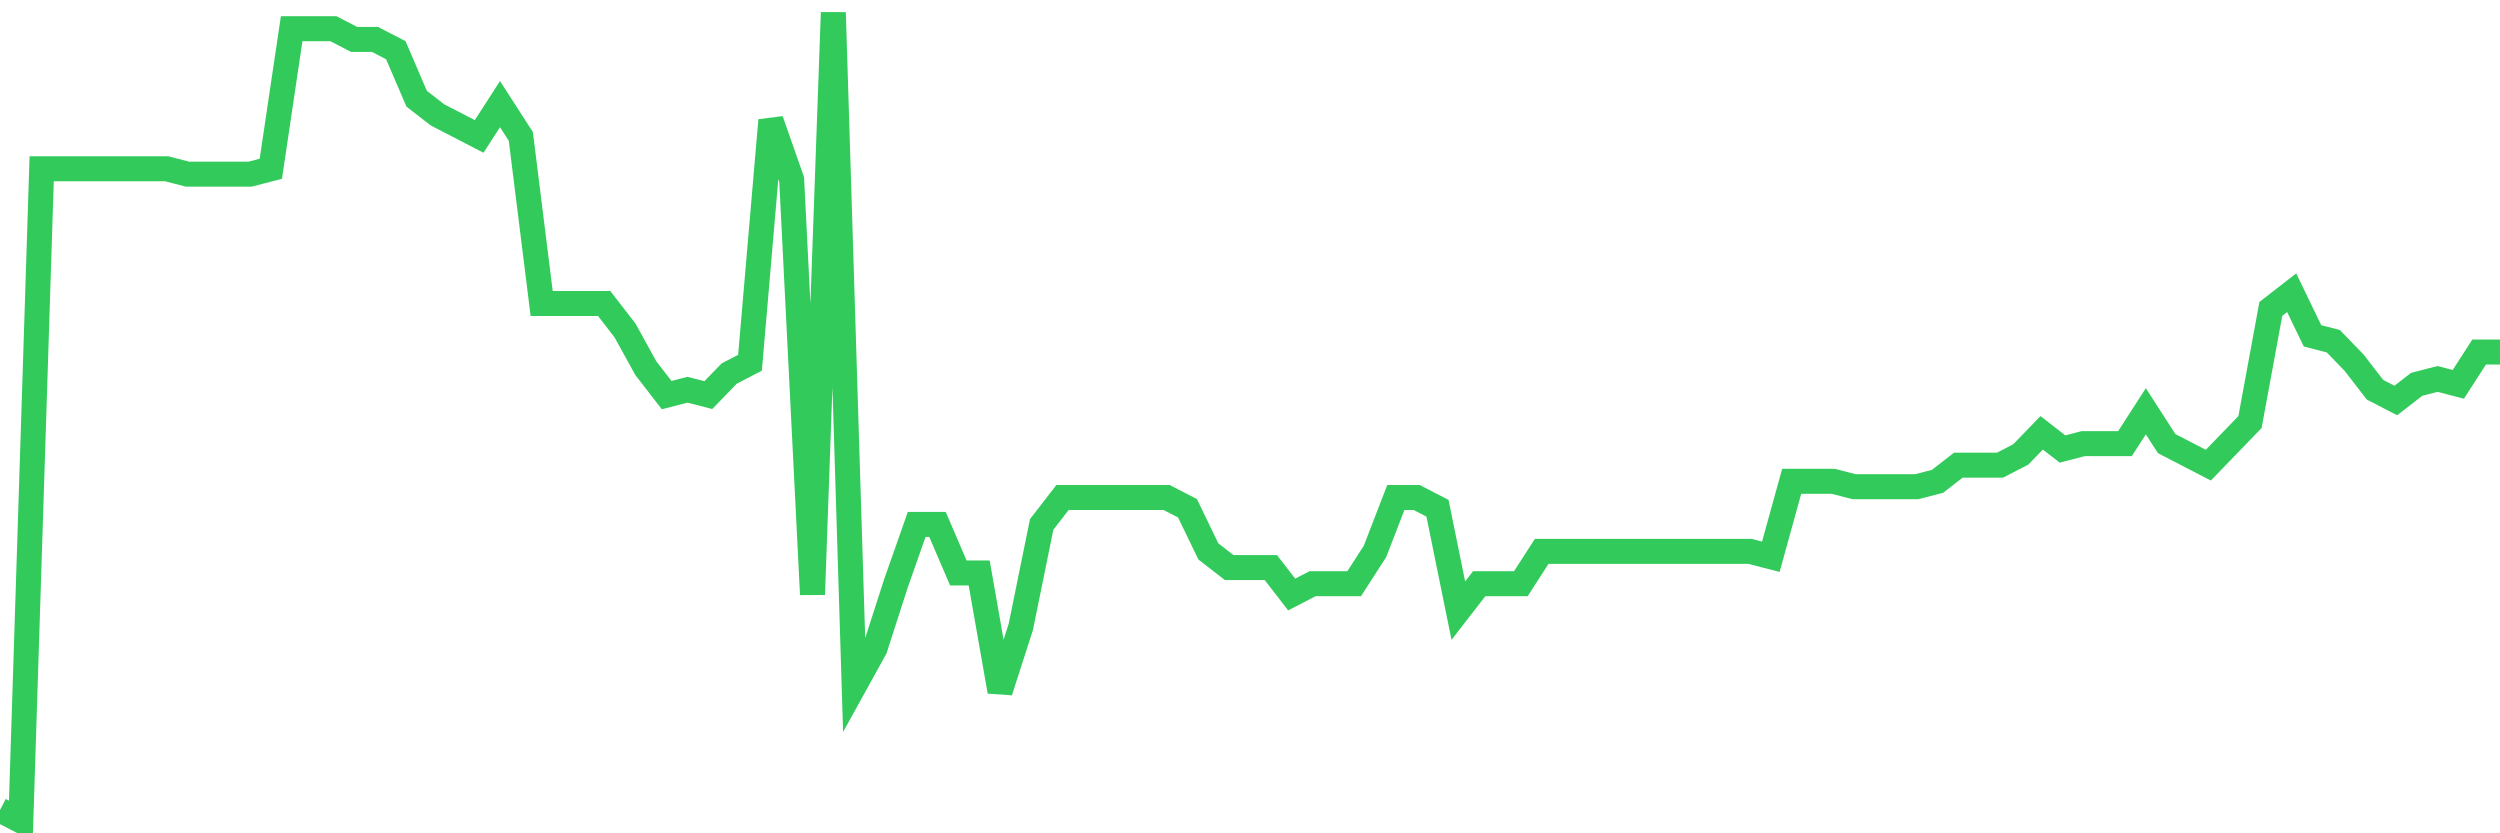 <svg
  xmlns="http://www.w3.org/2000/svg"
  xmlns:xlink="http://www.w3.org/1999/xlink"
  width="120"
  height="40"
  viewBox="0 0 120 40"
  preserveAspectRatio="none"
>
  <polyline
    points="0,38.883 1,39.4 2,8.101 3,8.101 4,8.101 5,8.101 6,8.101 7,8.101 8,8.101 9,8.36 10,8.36 11,8.36 12,8.36 13,8.101 14,1.376 15,1.376 16,1.376 17,1.893 18,1.893 19,2.411 20,4.739 21,5.515 22,6.032 23,6.549 24,4.997 25,6.549 26,14.568 27,14.568 28,14.568 29,14.568 30,15.861 31,17.672 32,18.965 33,18.707 34,18.965 35,17.931 36,17.413 37,5.773 38,8.619 39,28.536 40,0.6 41,32.933 42,31.123 43,28.019 44,25.173 45,25.173 46,27.501 47,27.501 48,33.192 49,30.088 50,25.173 51,23.88 52,23.88 53,23.88 54,23.88 55,23.88 56,23.88 57,24.397 58,26.467 59,27.243 60,27.243 61,27.243 62,28.536 63,28.019 64,28.019 65,28.019 66,26.467 67,23.88 68,23.88 69,24.397 70,29.312 71,28.019 72,28.019 73,28.019 74,26.467 75,26.467 76,26.467 77,26.467 78,26.467 79,26.467 80,26.467 81,26.467 82,26.467 83,26.467 84,26.467 85,26.725 86,23.104 87,23.104 88,23.104 89,23.363 90,23.363 91,23.363 92,23.363 93,23.104 94,22.328 95,22.328 96,22.328 97,21.811 98,20.776 99,21.552 100,21.293 101,21.293 102,21.293 103,19.741 104,21.293 105,21.811 106,22.328 107,21.293 108,20.259 109,14.827 110,14.051 111,16.12 112,16.379 113,17.413 114,18.707 115,19.224 116,18.448 117,18.189 118,18.448 119,16.896 120,16.896"
    fill="none"
    stroke="#32ca5b"
    stroke-width="1.2"
  >
  </polyline>
</svg>